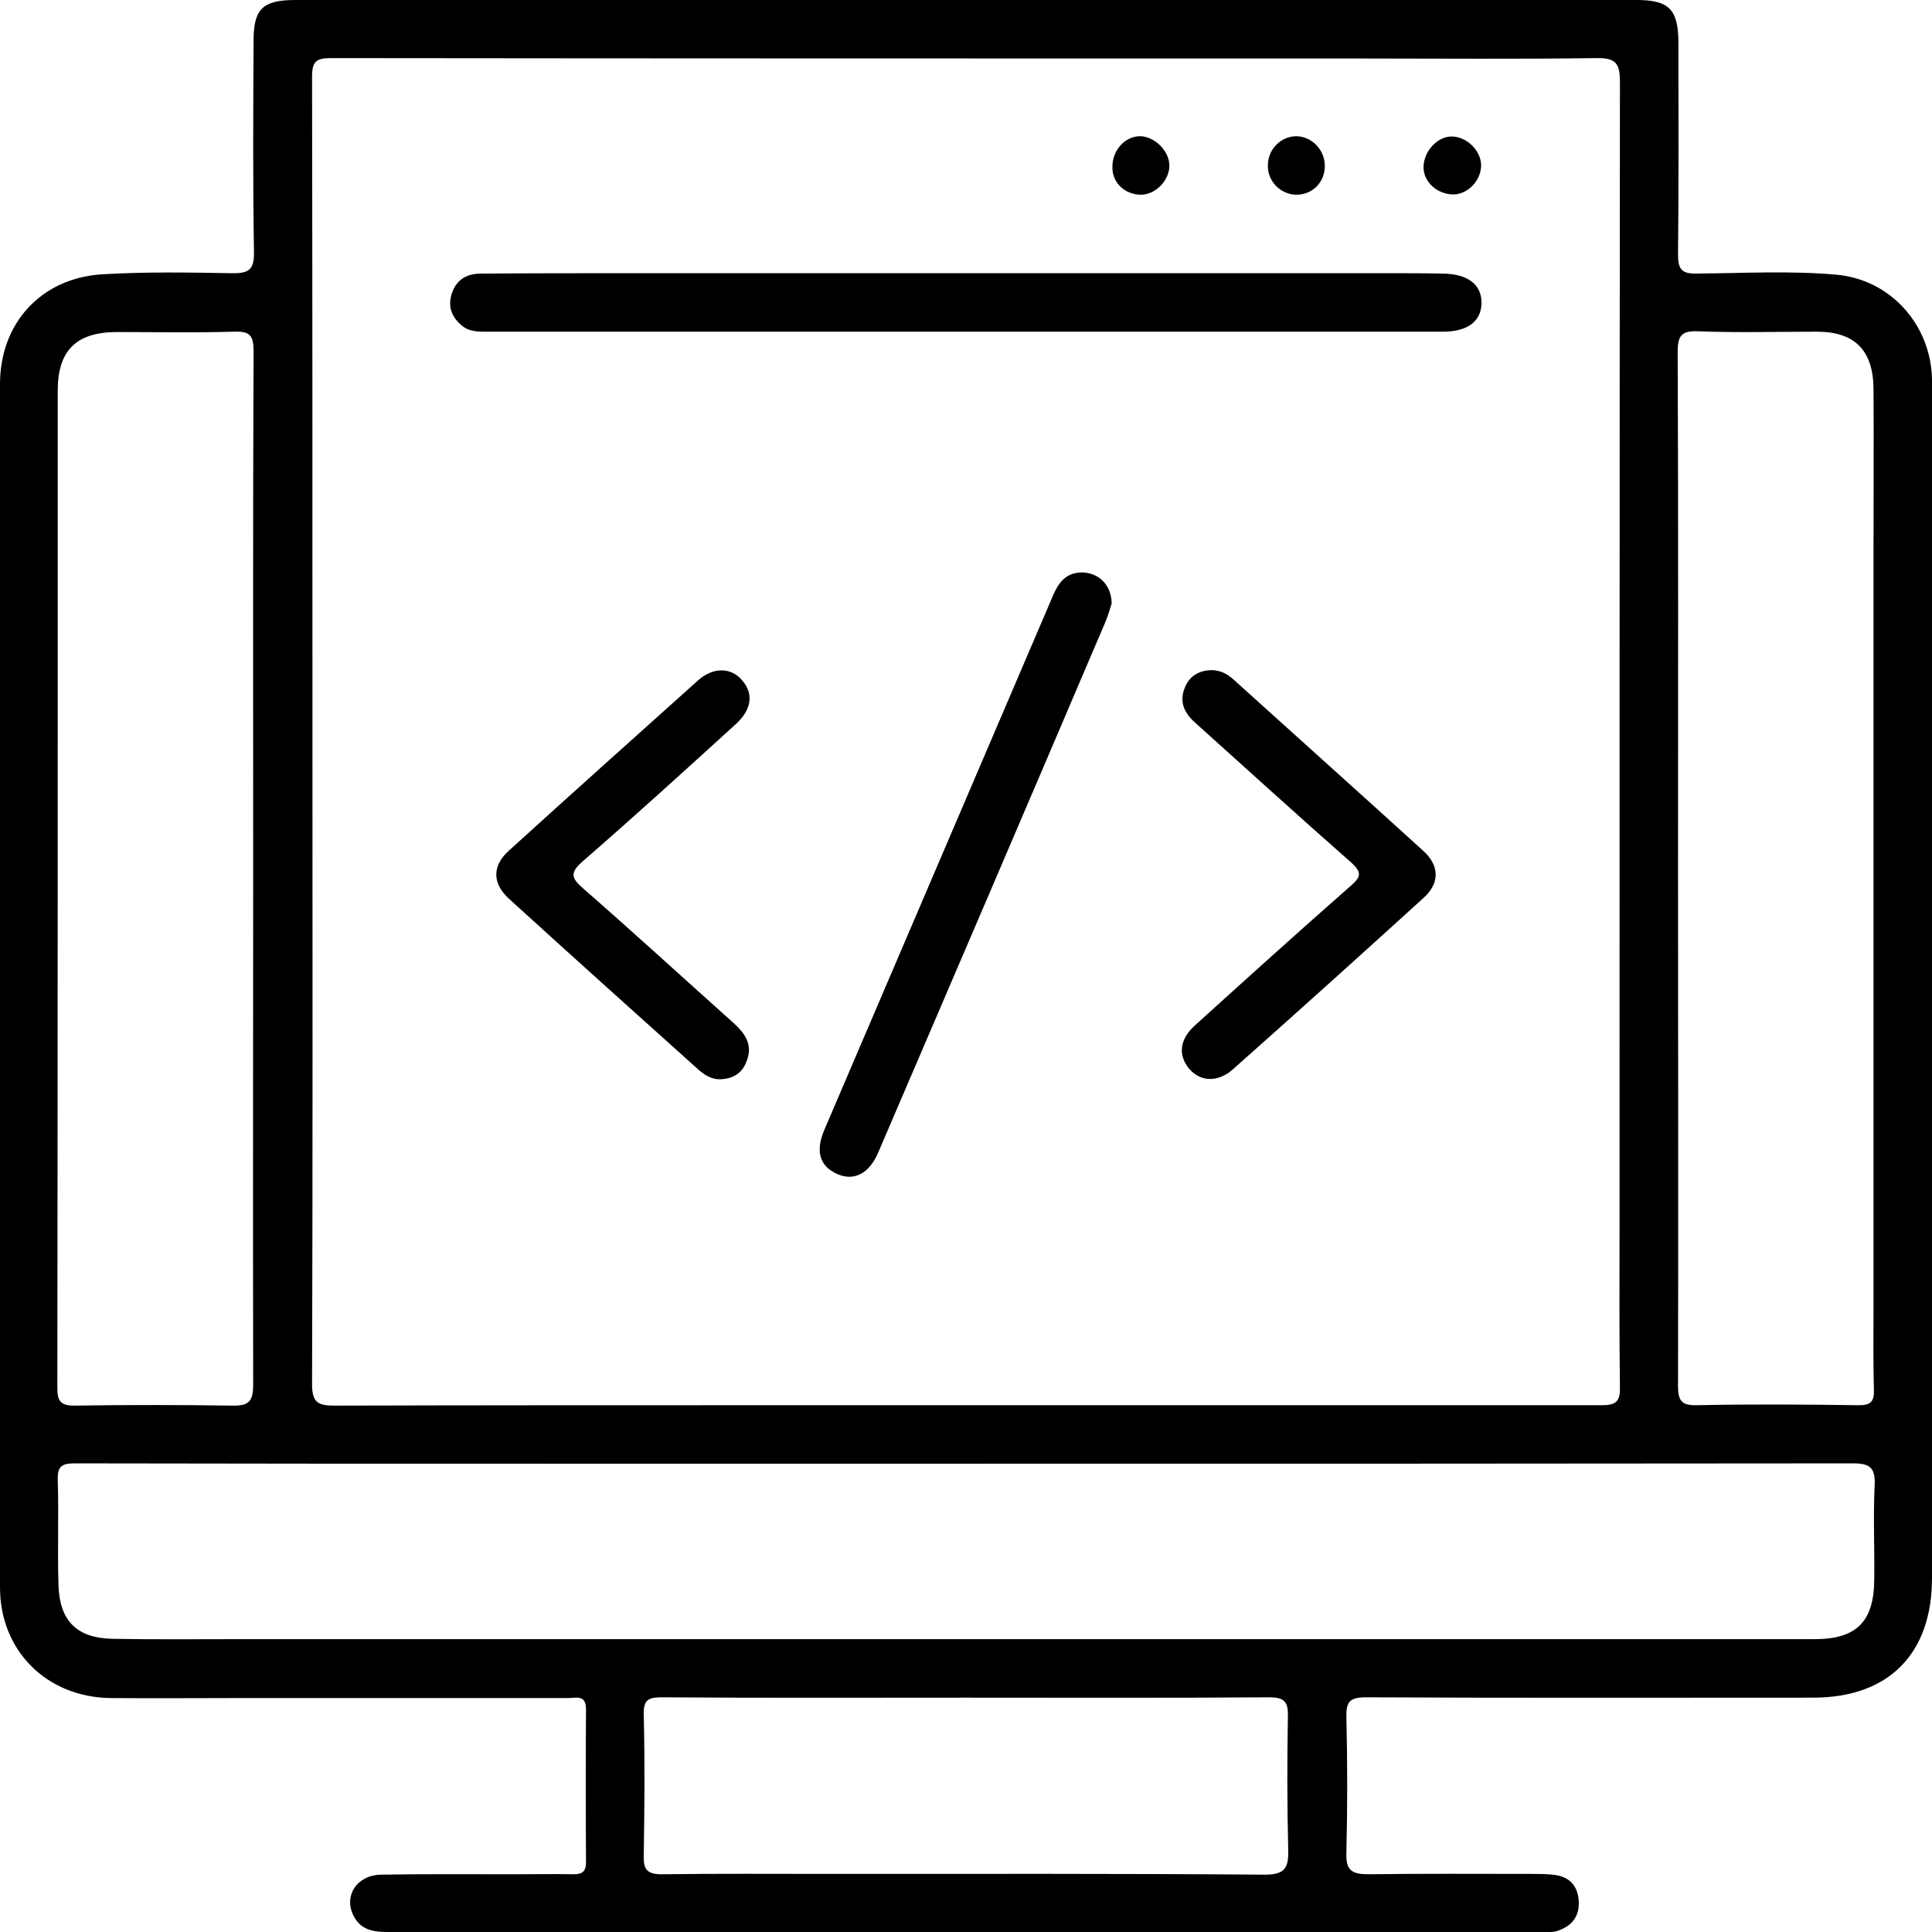 <svg xmlns="http://www.w3.org/2000/svg" width="44" height="44" viewBox="0 0 44 44" fill="none"><path d="M22.017 0C27.105 0 32.184 0 37.271 0C38.002 0 38.216 0.206 38.225 0.945C38.225 2.561 38.234 4.185 38.216 5.801C38.216 6.136 38.302 6.239 38.646 6.23C39.703 6.222 40.769 6.162 41.826 6.256C43.055 6.368 43.966 7.391 44 8.62C44 8.723 44 8.817 44 8.92C44 17.927 44 26.933 44 35.939C44 37.666 43.012 38.663 41.293 38.663C37.898 38.663 34.504 38.672 31.109 38.655C30.748 38.655 30.654 38.749 30.663 39.102C30.688 40.133 30.688 41.164 30.663 42.195C30.645 42.608 30.8 42.685 31.169 42.685C32.398 42.668 33.636 42.677 34.865 42.677C35.054 42.677 35.243 42.677 35.423 42.702C35.776 42.754 35.948 42.986 35.956 43.33C35.965 43.673 35.767 43.888 35.441 43.983C35.346 44.009 35.243 44 35.14 44C26.366 44 17.583 44 8.809 44C8.482 44 8.207 43.94 8.052 43.63C7.82 43.175 8.13 42.702 8.68 42.694C9.685 42.677 10.682 42.685 11.688 42.685C12.143 42.685 12.607 42.677 13.062 42.685C13.26 42.685 13.346 42.625 13.346 42.41C13.338 41.25 13.338 40.09 13.346 38.93C13.346 38.586 13.123 38.672 12.942 38.672C10.433 38.672 7.932 38.672 5.423 38.672C4.452 38.672 3.472 38.681 2.501 38.672C1.057 38.646 0 37.589 0 36.154C0 27.019 0 17.884 0 8.748C0 7.365 0.928 6.342 2.312 6.248C3.3 6.188 4.288 6.205 5.277 6.222C5.655 6.23 5.792 6.153 5.784 5.741C5.758 4.151 5.766 2.561 5.775 0.971C5.766 0.206 5.973 0 6.729 0C11.825 0 16.921 0 22.017 0ZM7.116 16.655C7.116 21.613 7.124 26.563 7.107 31.522C7.107 31.934 7.236 32.012 7.605 32.012C10.768 32.003 13.931 32.003 17.102 32.003C23.564 32.003 30.018 32.003 36.48 32.003C36.79 32.003 36.902 31.926 36.893 31.599C36.876 30.379 36.884 29.167 36.884 27.947C36.884 19.259 36.884 10.562 36.893 1.873C36.893 1.461 36.816 1.315 36.36 1.323C34.538 1.349 32.725 1.332 30.903 1.332C23.117 1.332 15.323 1.332 7.537 1.323C7.202 1.323 7.107 1.401 7.107 1.745C7.116 6.712 7.116 11.688 7.116 16.655ZM22 33.335C18.863 33.335 15.727 33.335 12.59 33.335C8.963 33.335 5.345 33.335 1.719 33.327C1.435 33.327 1.306 33.37 1.315 33.696C1.341 34.495 1.306 35.303 1.332 36.102C1.358 36.919 1.753 37.306 2.561 37.323C3.489 37.34 4.426 37.331 5.354 37.331C11.653 37.331 17.952 37.331 24.26 37.331C29.949 37.331 35.63 37.331 41.319 37.331C42.281 37.331 42.677 36.936 42.685 35.973C42.694 35.26 42.659 34.538 42.694 33.825C42.711 33.438 42.599 33.327 42.204 33.327C35.458 33.335 28.729 33.335 22 33.335ZM5.766 19.809C5.766 15.873 5.758 11.937 5.775 8.001C5.775 7.648 5.698 7.537 5.328 7.554C4.443 7.58 3.549 7.562 2.664 7.562C1.745 7.562 1.315 7.975 1.315 8.895C1.315 16.466 1.315 24.037 1.306 31.608C1.306 31.891 1.366 32.012 1.684 32.012C2.888 31.994 4.091 31.994 5.294 32.012C5.672 32.02 5.766 31.909 5.766 31.53C5.758 27.62 5.766 23.719 5.766 19.809ZM38.216 19.748C38.225 19.748 38.225 19.748 38.216 19.748C38.216 23.684 38.225 27.62 38.216 31.565C38.216 31.883 38.285 32.012 38.638 32.003C39.866 31.977 41.104 31.986 42.333 32.003C42.599 32.003 42.685 31.926 42.677 31.659C42.659 31.041 42.668 30.43 42.668 29.812C42.668 24.054 42.668 18.296 42.668 12.547C42.668 11.318 42.677 10.081 42.668 8.852C42.659 7.975 42.238 7.554 41.379 7.554C40.477 7.554 39.574 7.58 38.672 7.545C38.285 7.528 38.208 7.657 38.208 8.018C38.225 11.928 38.216 15.838 38.216 19.748ZM21.991 38.663C19.688 38.663 17.385 38.672 15.082 38.655C14.781 38.655 14.652 38.698 14.661 39.041C14.687 40.116 14.678 41.19 14.661 42.264C14.652 42.573 14.738 42.685 15.065 42.685C16.337 42.668 17.609 42.677 18.889 42.677C22.198 42.677 25.498 42.668 28.806 42.694C29.262 42.694 29.348 42.539 29.339 42.135C29.313 41.121 29.313 40.107 29.331 39.084C29.339 38.749 29.244 38.655 28.901 38.655C26.606 38.672 24.303 38.663 21.991 38.663Z" fill="black"></path><path d="M21.992 7.554C18.365 7.554 14.747 7.554 11.121 7.554C10.906 7.554 10.683 7.563 10.511 7.408C10.296 7.227 10.201 7.004 10.279 6.72C10.373 6.385 10.614 6.231 10.949 6.231C12.083 6.222 13.209 6.222 14.344 6.222C20.101 6.222 25.859 6.222 31.617 6.222C32.029 6.222 32.451 6.222 32.863 6.231C33.43 6.239 33.74 6.48 33.74 6.892C33.74 7.313 33.43 7.554 32.863 7.554C29.245 7.554 25.619 7.554 21.992 7.554Z" fill="black"></path><path d="M25.318 13.741C25.283 13.845 25.24 14.016 25.172 14.171C23.453 18.202 21.726 22.232 19.998 26.254C19.792 26.735 19.44 26.907 19.061 26.735C18.666 26.555 18.563 26.22 18.778 25.721C20.505 21.682 22.241 17.634 23.968 13.595C24.097 13.286 24.261 13.037 24.647 13.037C25.017 13.045 25.309 13.312 25.318 13.741Z" fill="black"></path><path d="M16.431 24.578C16.216 24.595 16.044 24.484 15.89 24.346C14.454 23.057 13.019 21.768 11.593 20.47C11.206 20.118 11.206 19.714 11.593 19.37C13.019 18.073 14.463 16.784 15.898 15.495C16.233 15.194 16.637 15.194 16.887 15.477C17.17 15.787 17.127 16.156 16.758 16.491C15.606 17.54 14.454 18.588 13.277 19.611C12.968 19.877 13.011 19.998 13.286 20.238C14.437 21.244 15.563 22.275 16.706 23.298C16.981 23.547 17.162 23.813 16.99 24.2C16.895 24.441 16.698 24.561 16.431 24.578Z" fill="black"></path><path d="M27.586 15.262C27.784 15.262 27.939 15.34 28.085 15.469C29.529 16.775 30.981 18.073 32.416 19.379C32.786 19.714 32.794 20.118 32.416 20.453C30.981 21.759 29.529 23.066 28.076 24.355C27.741 24.655 27.337 24.638 27.088 24.346C26.83 24.045 26.856 23.676 27.208 23.358C28.386 22.292 29.563 21.227 30.758 20.178C30.998 19.972 31.024 19.869 30.766 19.637C29.572 18.588 28.403 17.523 27.217 16.457C26.976 16.242 26.847 15.984 26.985 15.658C27.088 15.4 27.294 15.271 27.586 15.262Z" fill="black"></path><path d="M30.172 3.764C30.181 4.134 29.906 4.426 29.545 4.434C29.193 4.443 28.883 4.159 28.875 3.798C28.858 3.42 29.158 3.102 29.528 3.102C29.872 3.111 30.164 3.403 30.172 3.764Z" fill="black"></path><path d="M33.112 3.111C33.456 3.145 33.756 3.48 33.73 3.807C33.705 4.159 33.378 4.46 33.043 4.426C32.665 4.391 32.381 4.082 32.424 3.738C32.467 3.377 32.794 3.077 33.112 3.111Z" fill="black"></path><path d="M26.632 3.773C26.632 4.116 26.305 4.443 25.97 4.434C25.609 4.426 25.334 4.159 25.334 3.816C25.326 3.42 25.626 3.094 25.979 3.102C26.314 3.12 26.632 3.446 26.632 3.773Z" fill="black"></path></svg>